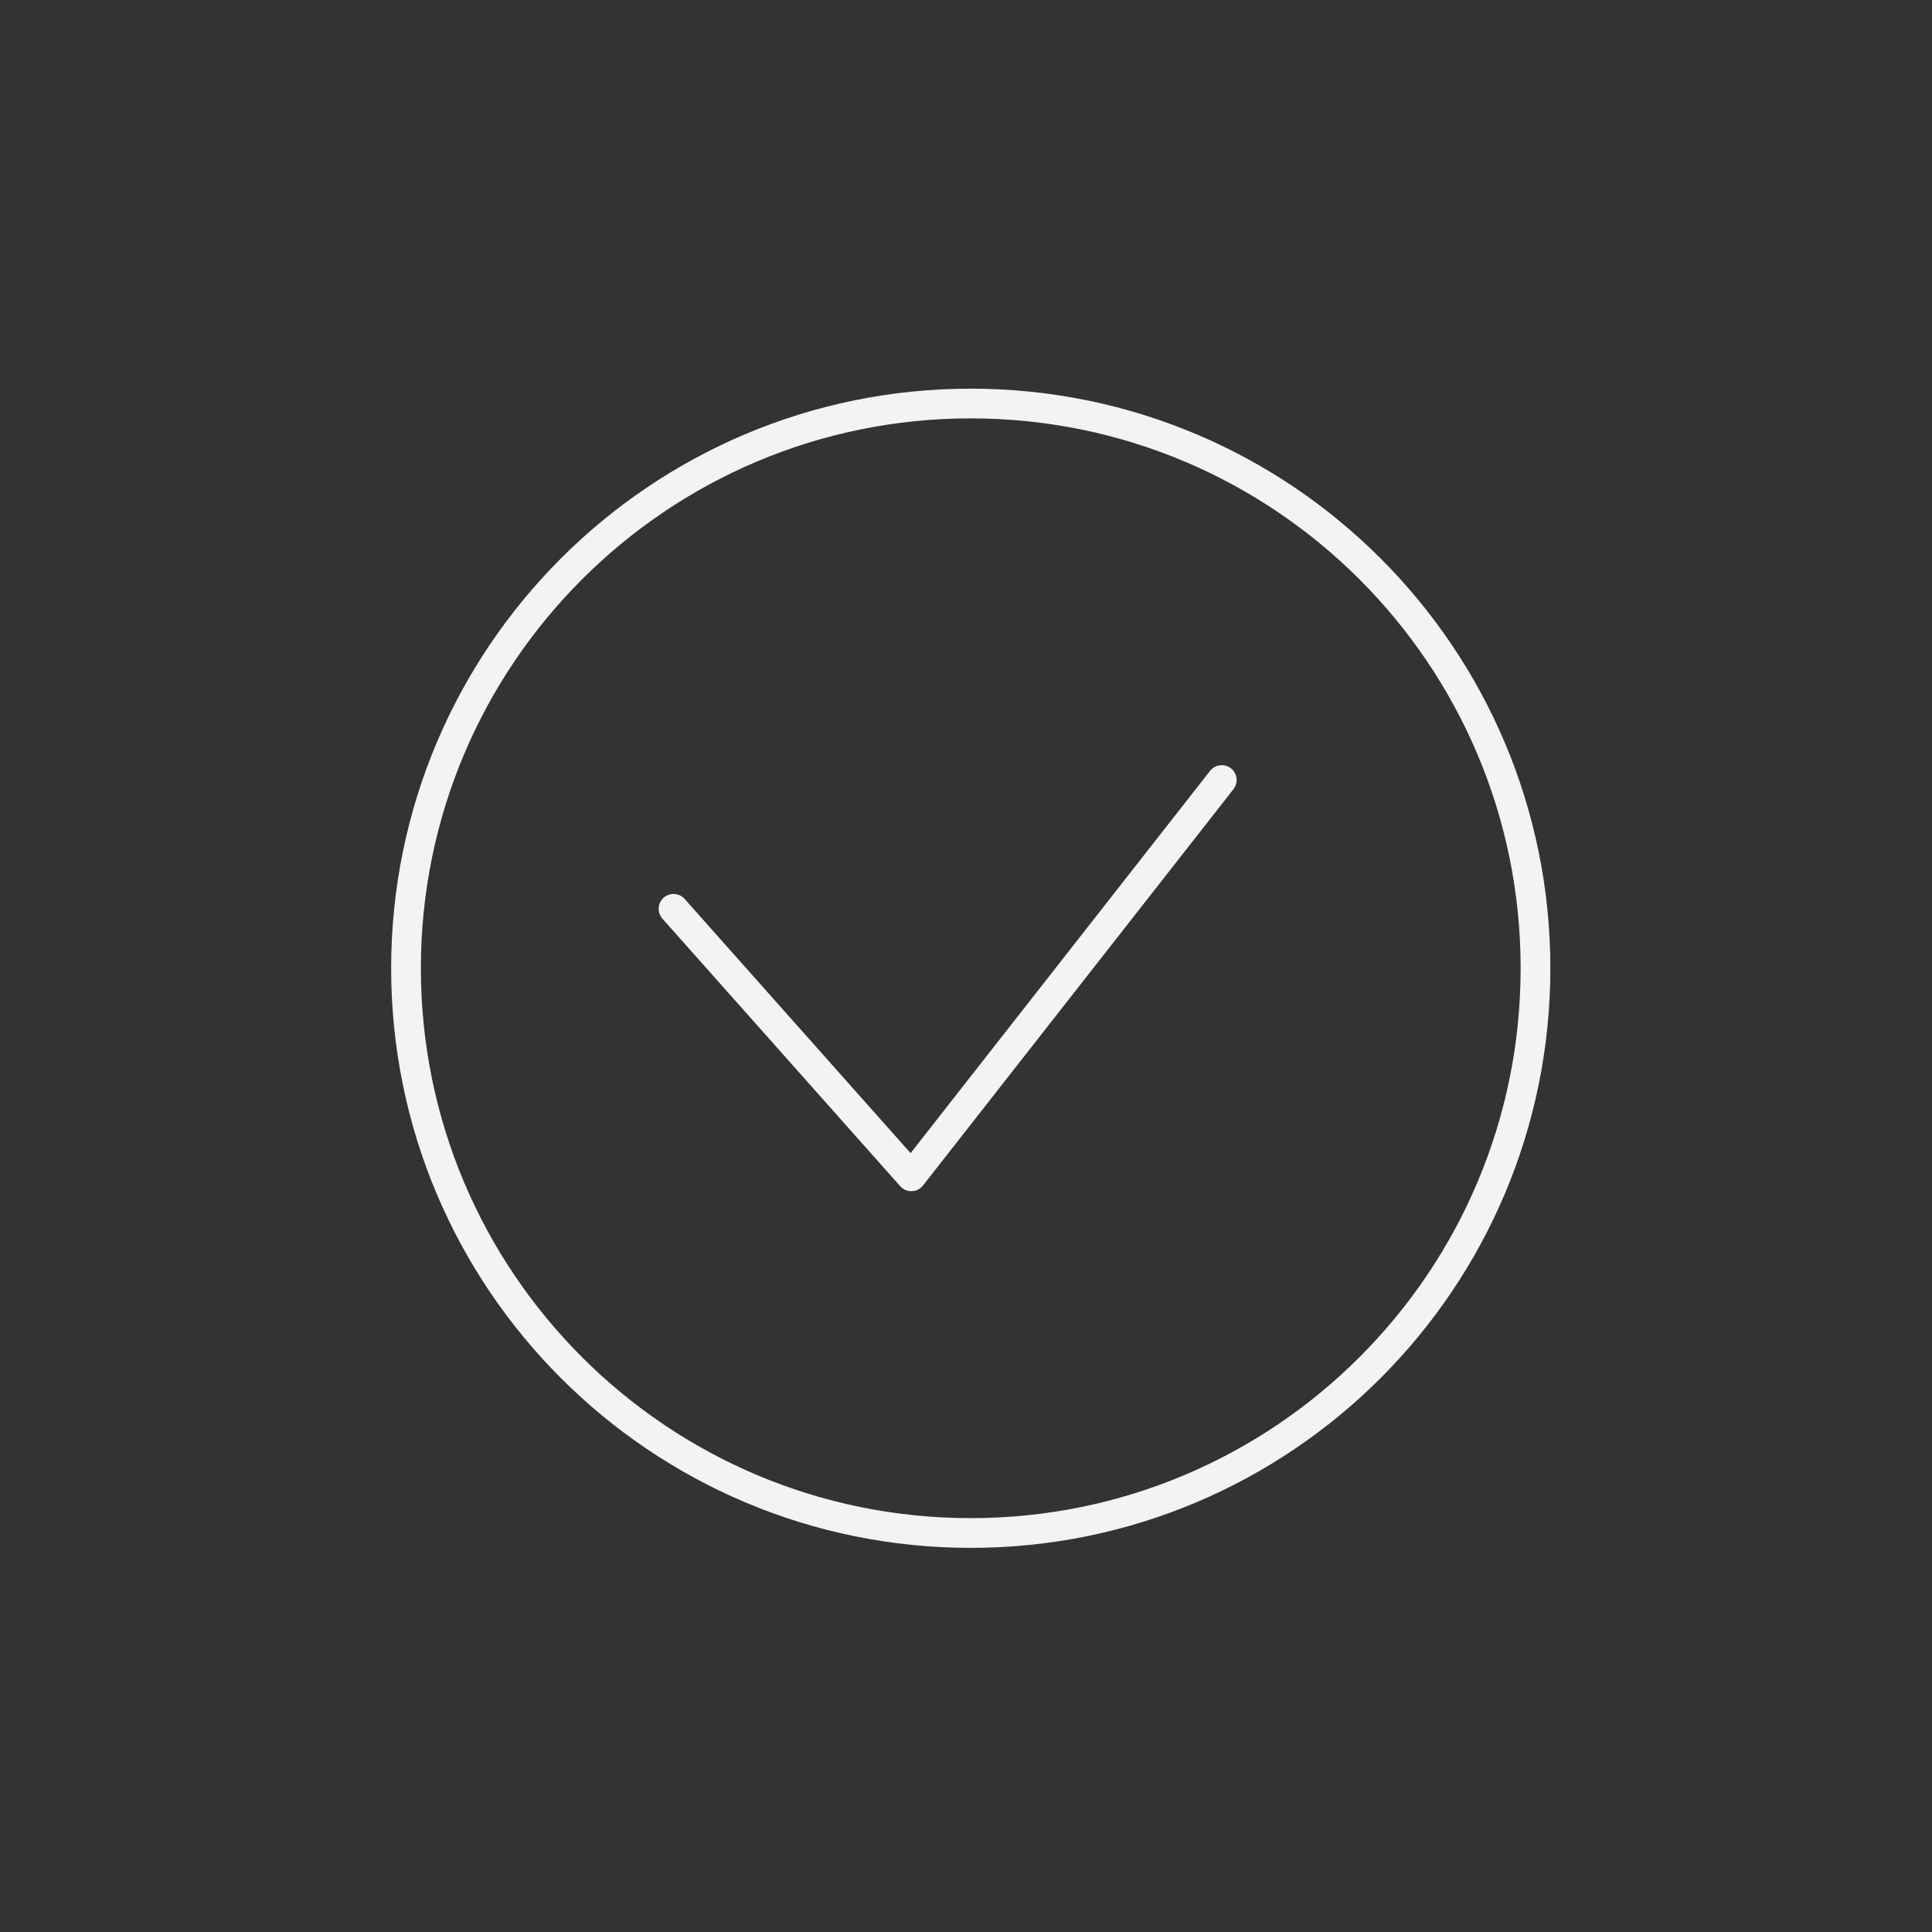 <?xml version="1.0" encoding="UTF-8"?> <svg xmlns="http://www.w3.org/2000/svg" width="65" height="65" viewBox="0 0 65 65" fill="none"><rect x="0" y="0" width="65" height="65" fill="#333333" stroke="none"/><g id="Icon"><path id="check-rounded" d="M51.66 32.576C51.66 43.07 43.154 51.576 32.66 51.576C22.167 51.576 13.66 43.07 13.66 32.576C13.66 22.083 22.167 13.576 32.66 13.576C43.154 13.576 51.66 22.083 51.66 32.576Z" stroke="#F3F3F3" stroke-linecap="round" stroke-linejoin="round"></path><path id="check-rounded_2" d="M22.66 30.576L30.66 39.576L41.105 26.243" stroke="#F3F3F3" stroke-linecap="round" stroke-linejoin="round"></path></g></svg> 